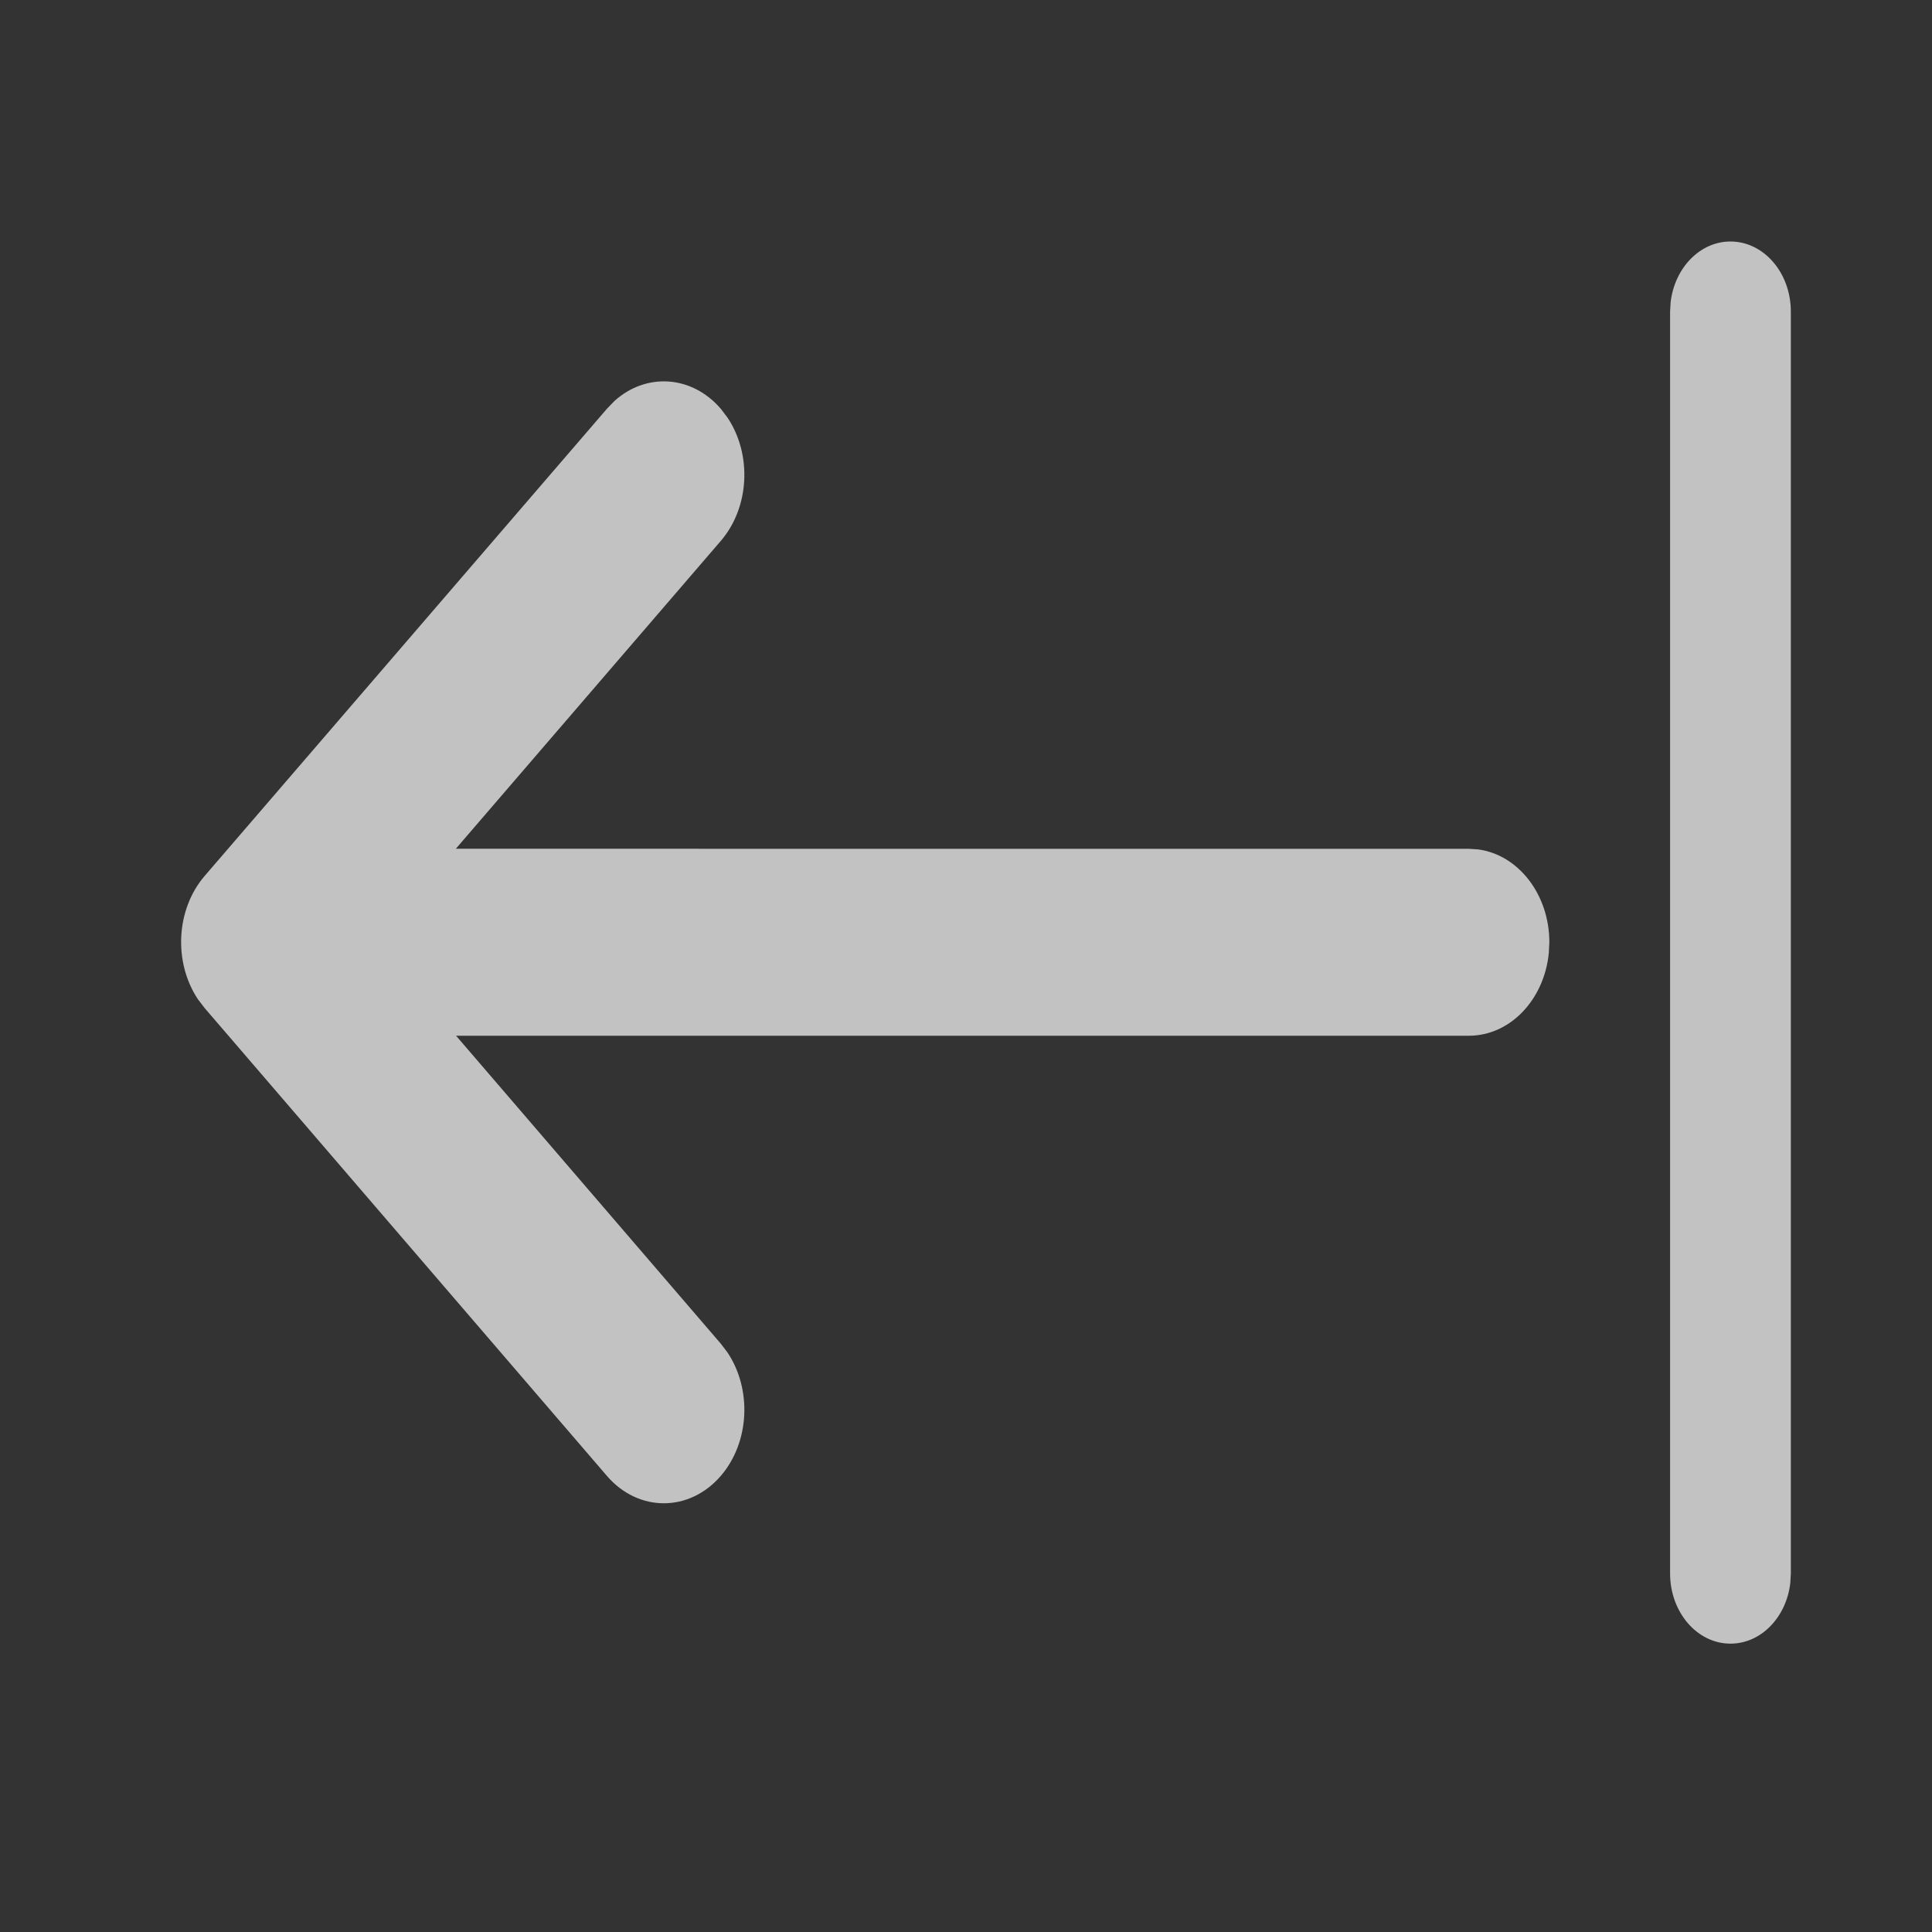 <svg width="32" height="32" viewBox="0 0 32 32" fill="none" xmlns="http://www.w3.org/2000/svg">
<rect x="0" y="0" width="32" height="32" fill="#333333" stroke="none"/>
<path d="M28.662 4C28.156 4 27.738 4.437 27.671 5.004L27.662 5.161V26.062C27.662 26.704 28.11 27.224 28.662 27.224C29.169 27.224 29.587 26.787 29.653 26.22L29.662 26.062V5.161C29.662 4.52 29.215 4 28.662 4ZM12.049 6.916L11.938 6.77C11.457 6.212 10.701 6.169 10.178 6.641L10.053 6.77L3.39 14.508C2.91 15.066 2.873 15.944 3.279 16.552L3.39 16.697L10.052 24.445C10.572 25.05 11.417 25.05 11.938 24.446C12.419 23.888 12.456 23.01 12.05 22.402L11.939 22.256L7.554 17.155L24.329 17.155C25.013 17.155 25.576 16.558 25.653 15.787L25.662 15.607C25.662 14.813 25.147 14.158 24.484 14.069L24.329 14.059L7.55 14.058L11.938 8.96C12.419 8.401 12.456 7.523 12.049 6.916L11.938 6.77L12.049 6.916Z" fill="white" fill-opacity="0.7"/>
</svg>
